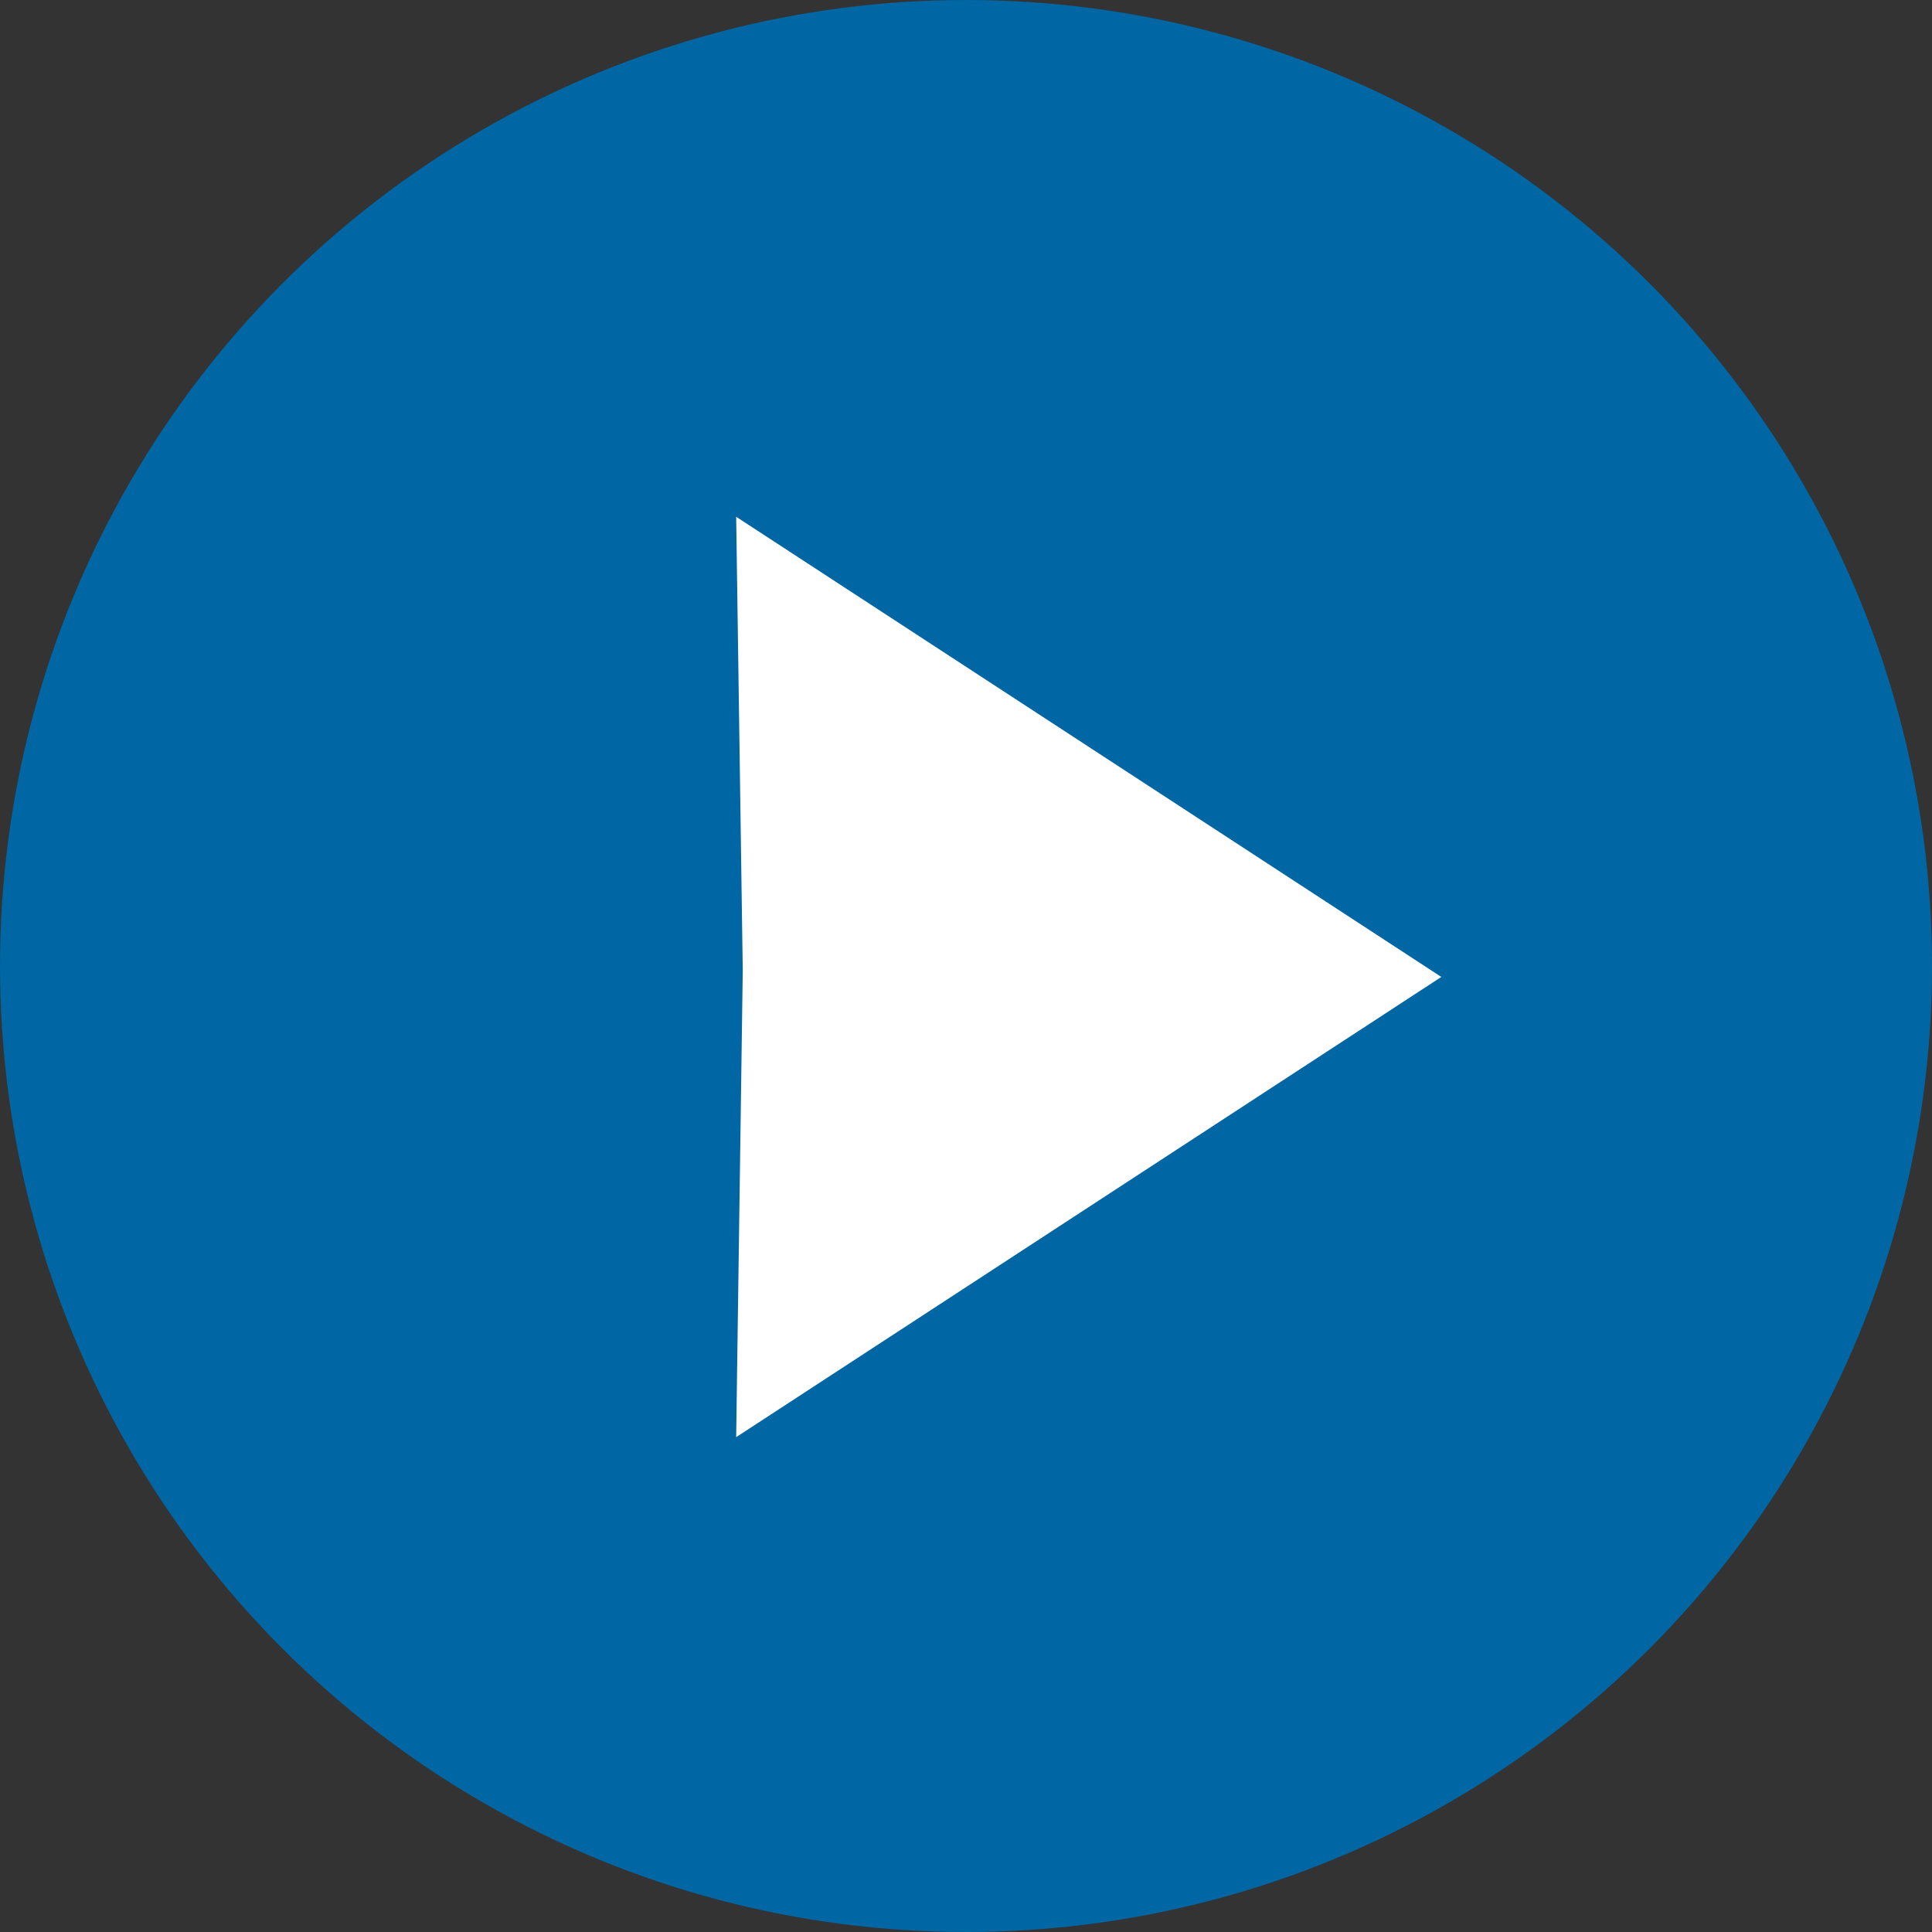 <svg width="104" height="104" viewBox="0 0 104 104" fill="none" xmlns="http://www.w3.org/2000/svg">
<rect x="0" y="0" width="104" height="104" fill="#333333" stroke="none"/>
<circle cx="52" cy="52" r="52" fill="#0066A4"/>
<path d="M39.628 77.362L39.983 52.233L39.628 27.818L77.587 52.589L39.628 77.362Z" fill="white"/>
</svg>
